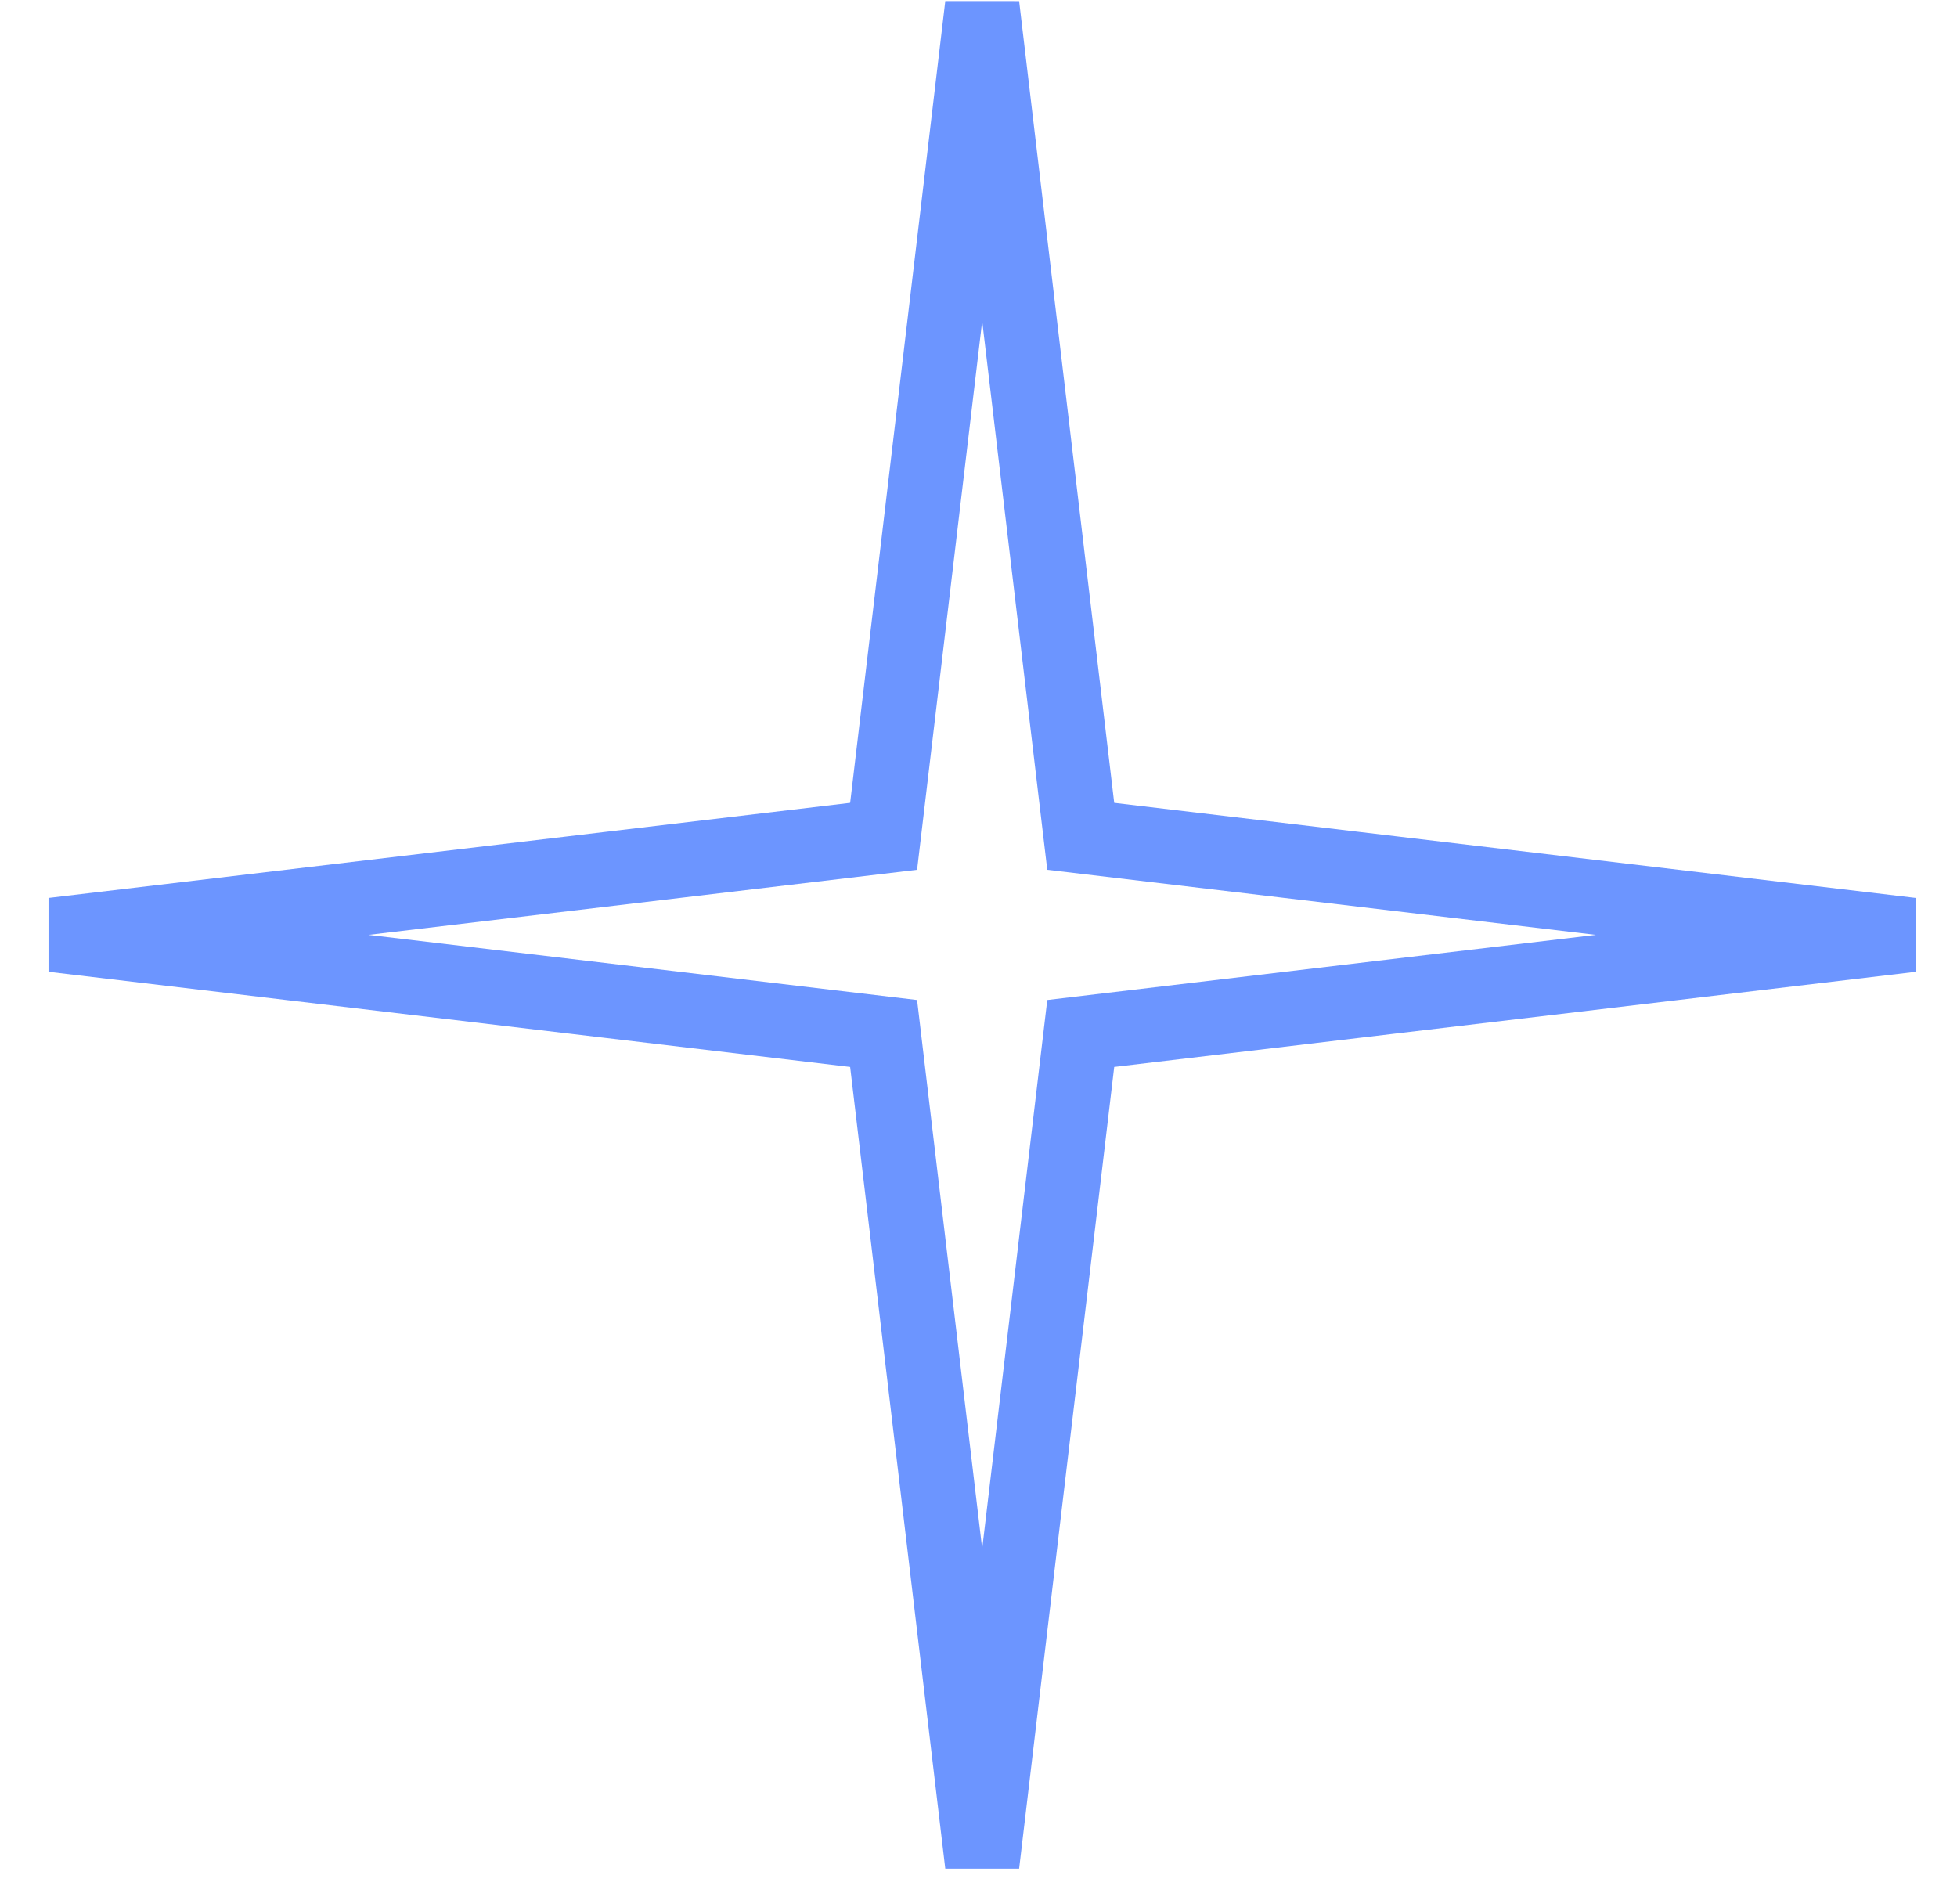 <?xml version="1.0" encoding="UTF-8"?> <svg xmlns="http://www.w3.org/2000/svg" width="37" height="36" viewBox="0 0 37 36" fill="none"> <path d="M18.57 0.104L20.433 15.81L36.139 17.673L20.433 19.537L18.57 35.243L16.706 19.537L1 17.673L16.706 15.81L18.57 0.104Z" stroke="#6C95FF" stroke-width="1.406"></path> </svg> 